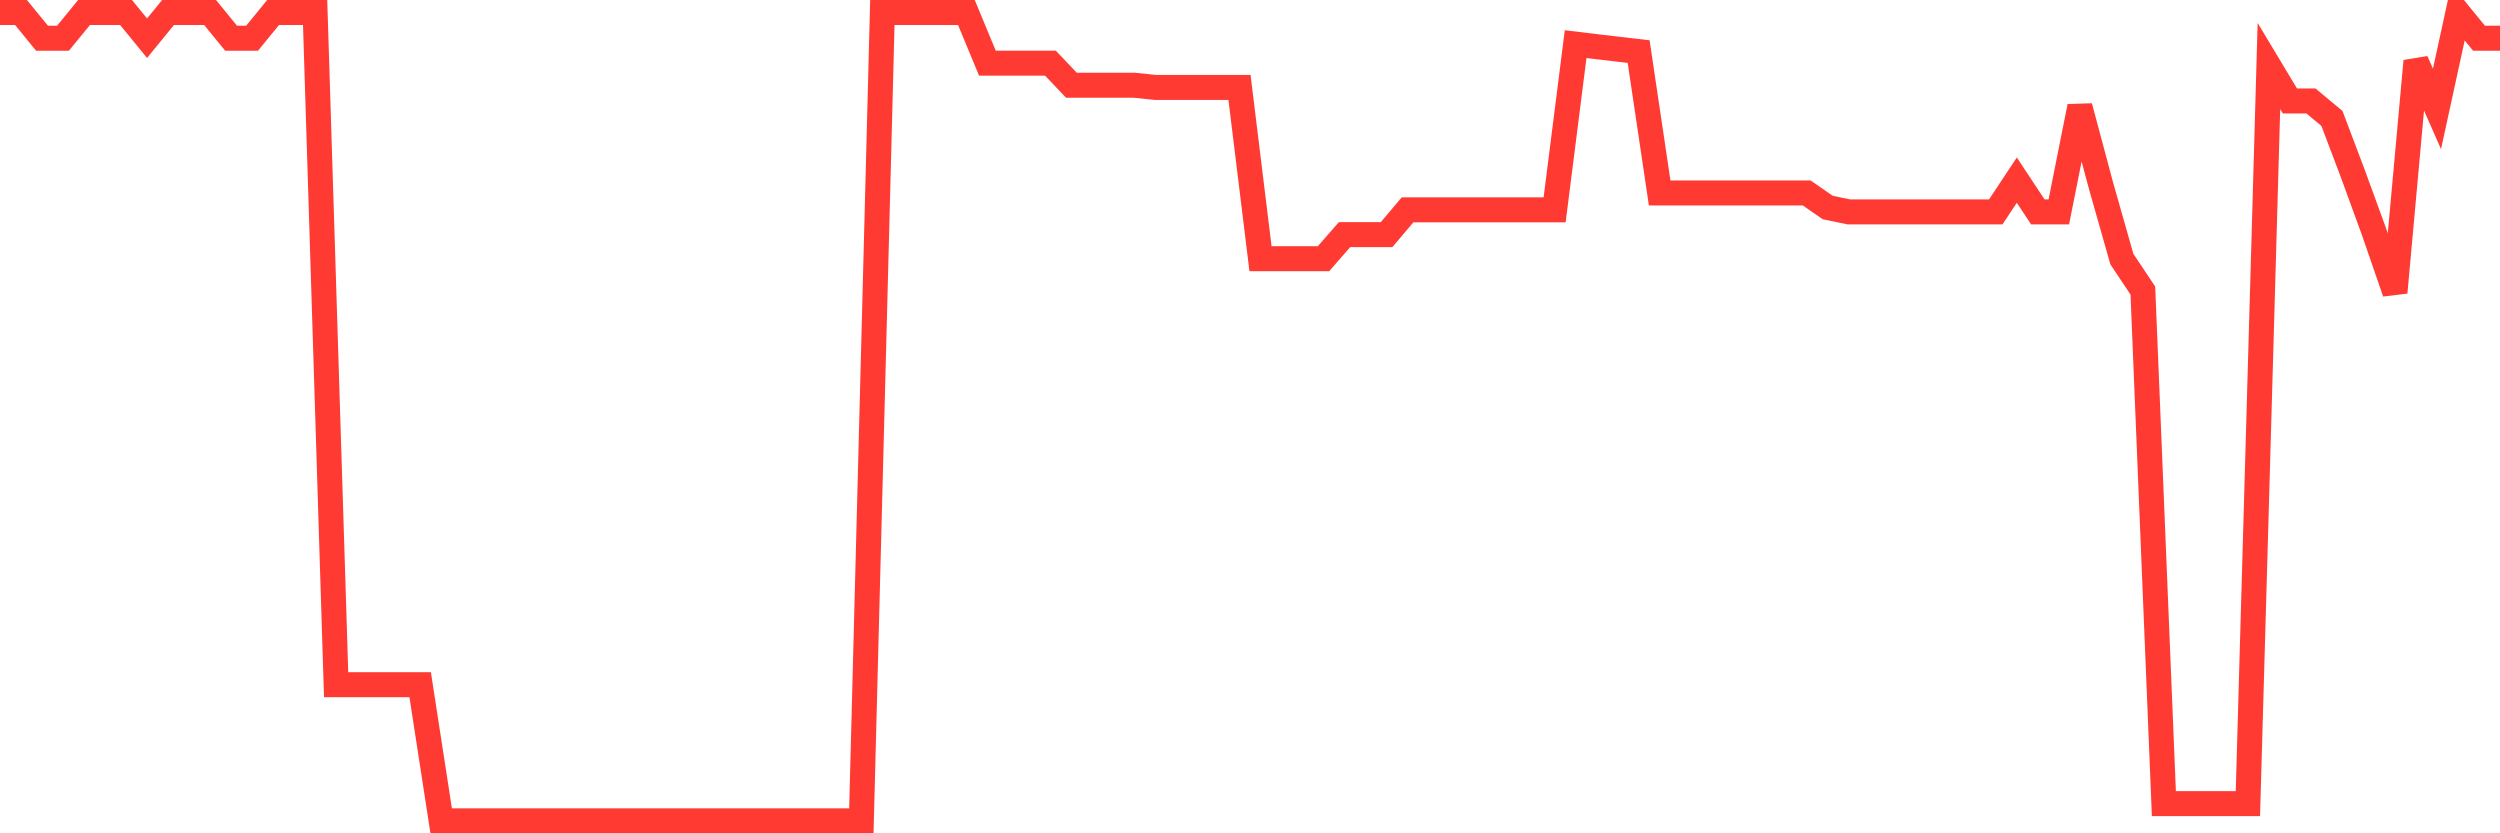 <svg
  xmlns="http://www.w3.org/2000/svg"
  xmlns:xlink="http://www.w3.org/1999/xlink"
  width="120"
  height="40"
  viewBox="0 0 120 40"
  preserveAspectRatio="none"
>
  <polyline
    points="0,0.6 1.008,0.6 2.017,1.834 3.025,1.834 4.034,0.6 5.042,0.6 6.05,0.6 7.059,1.834 8.067,0.6 9.076,0.6 10.084,0.6 11.092,1.834 12.101,1.834 13.109,0.6 14.118,0.6 15.126,0.6 16.134,32.865 17.143,32.865 18.151,32.865 19.16,32.865 20.168,32.865 21.176,39.4 22.185,39.4 23.193,39.4 24.202,39.4 25.21,39.4 26.218,39.4 27.227,39.4 28.235,39.4 29.244,39.4 30.252,39.4 31.261,39.4 32.269,39.4 33.277,39.4 34.286,39.4 35.294,39.4 36.303,39.4 37.311,39.4 38.319,39.4 39.328,39.4 40.336,39.4 41.345,39.4 42.353,0.6 43.361,0.6 44.37,0.6 45.378,0.6 46.387,0.6 47.395,3.031 48.403,3.031 49.412,3.031 50.42,3.031 51.429,4.092 52.437,4.092 53.445,4.092 54.454,4.092 55.462,4.197 56.471,4.197 57.479,4.197 58.487,4.197 59.496,4.197 60.504,12.416 61.513,12.416 62.521,12.416 63.529,12.416 64.538,11.263 65.546,11.263 66.555,11.263 67.563,10.072 68.571,10.072 69.58,10.072 70.588,10.072 71.597,10.072 72.605,10.072 73.613,10.072 74.622,10.072 75.63,2.118 76.639,2.241 77.647,2.359 78.655,2.476 79.664,9.263 80.672,9.263 81.681,9.263 82.689,9.263 83.697,9.263 84.706,9.263 85.714,9.263 86.723,9.263 87.731,9.961 88.739,10.17 89.748,10.17 90.756,10.17 91.765,10.17 92.773,10.17 93.782,10.17 94.79,10.17 95.798,10.17 96.807,8.646 97.815,10.17 98.824,10.17 99.832,5.111 100.84,8.881 101.849,12.435 102.857,13.947 103.866,38.573 104.874,38.573 105.882,38.573 106.891,38.573 107.899,38.573 108.908,3.167 109.916,4.845 110.924,4.845 111.933,5.684 112.941,8.35 113.95,11.115 114.958,14.039 115.966,2.932 116.975,5.228 117.983,0.6 118.992,1.834 120,1.834"
    fill="none"
    stroke="#ff3a33"
    stroke-width="1.2"
  >
  </polyline>
</svg>